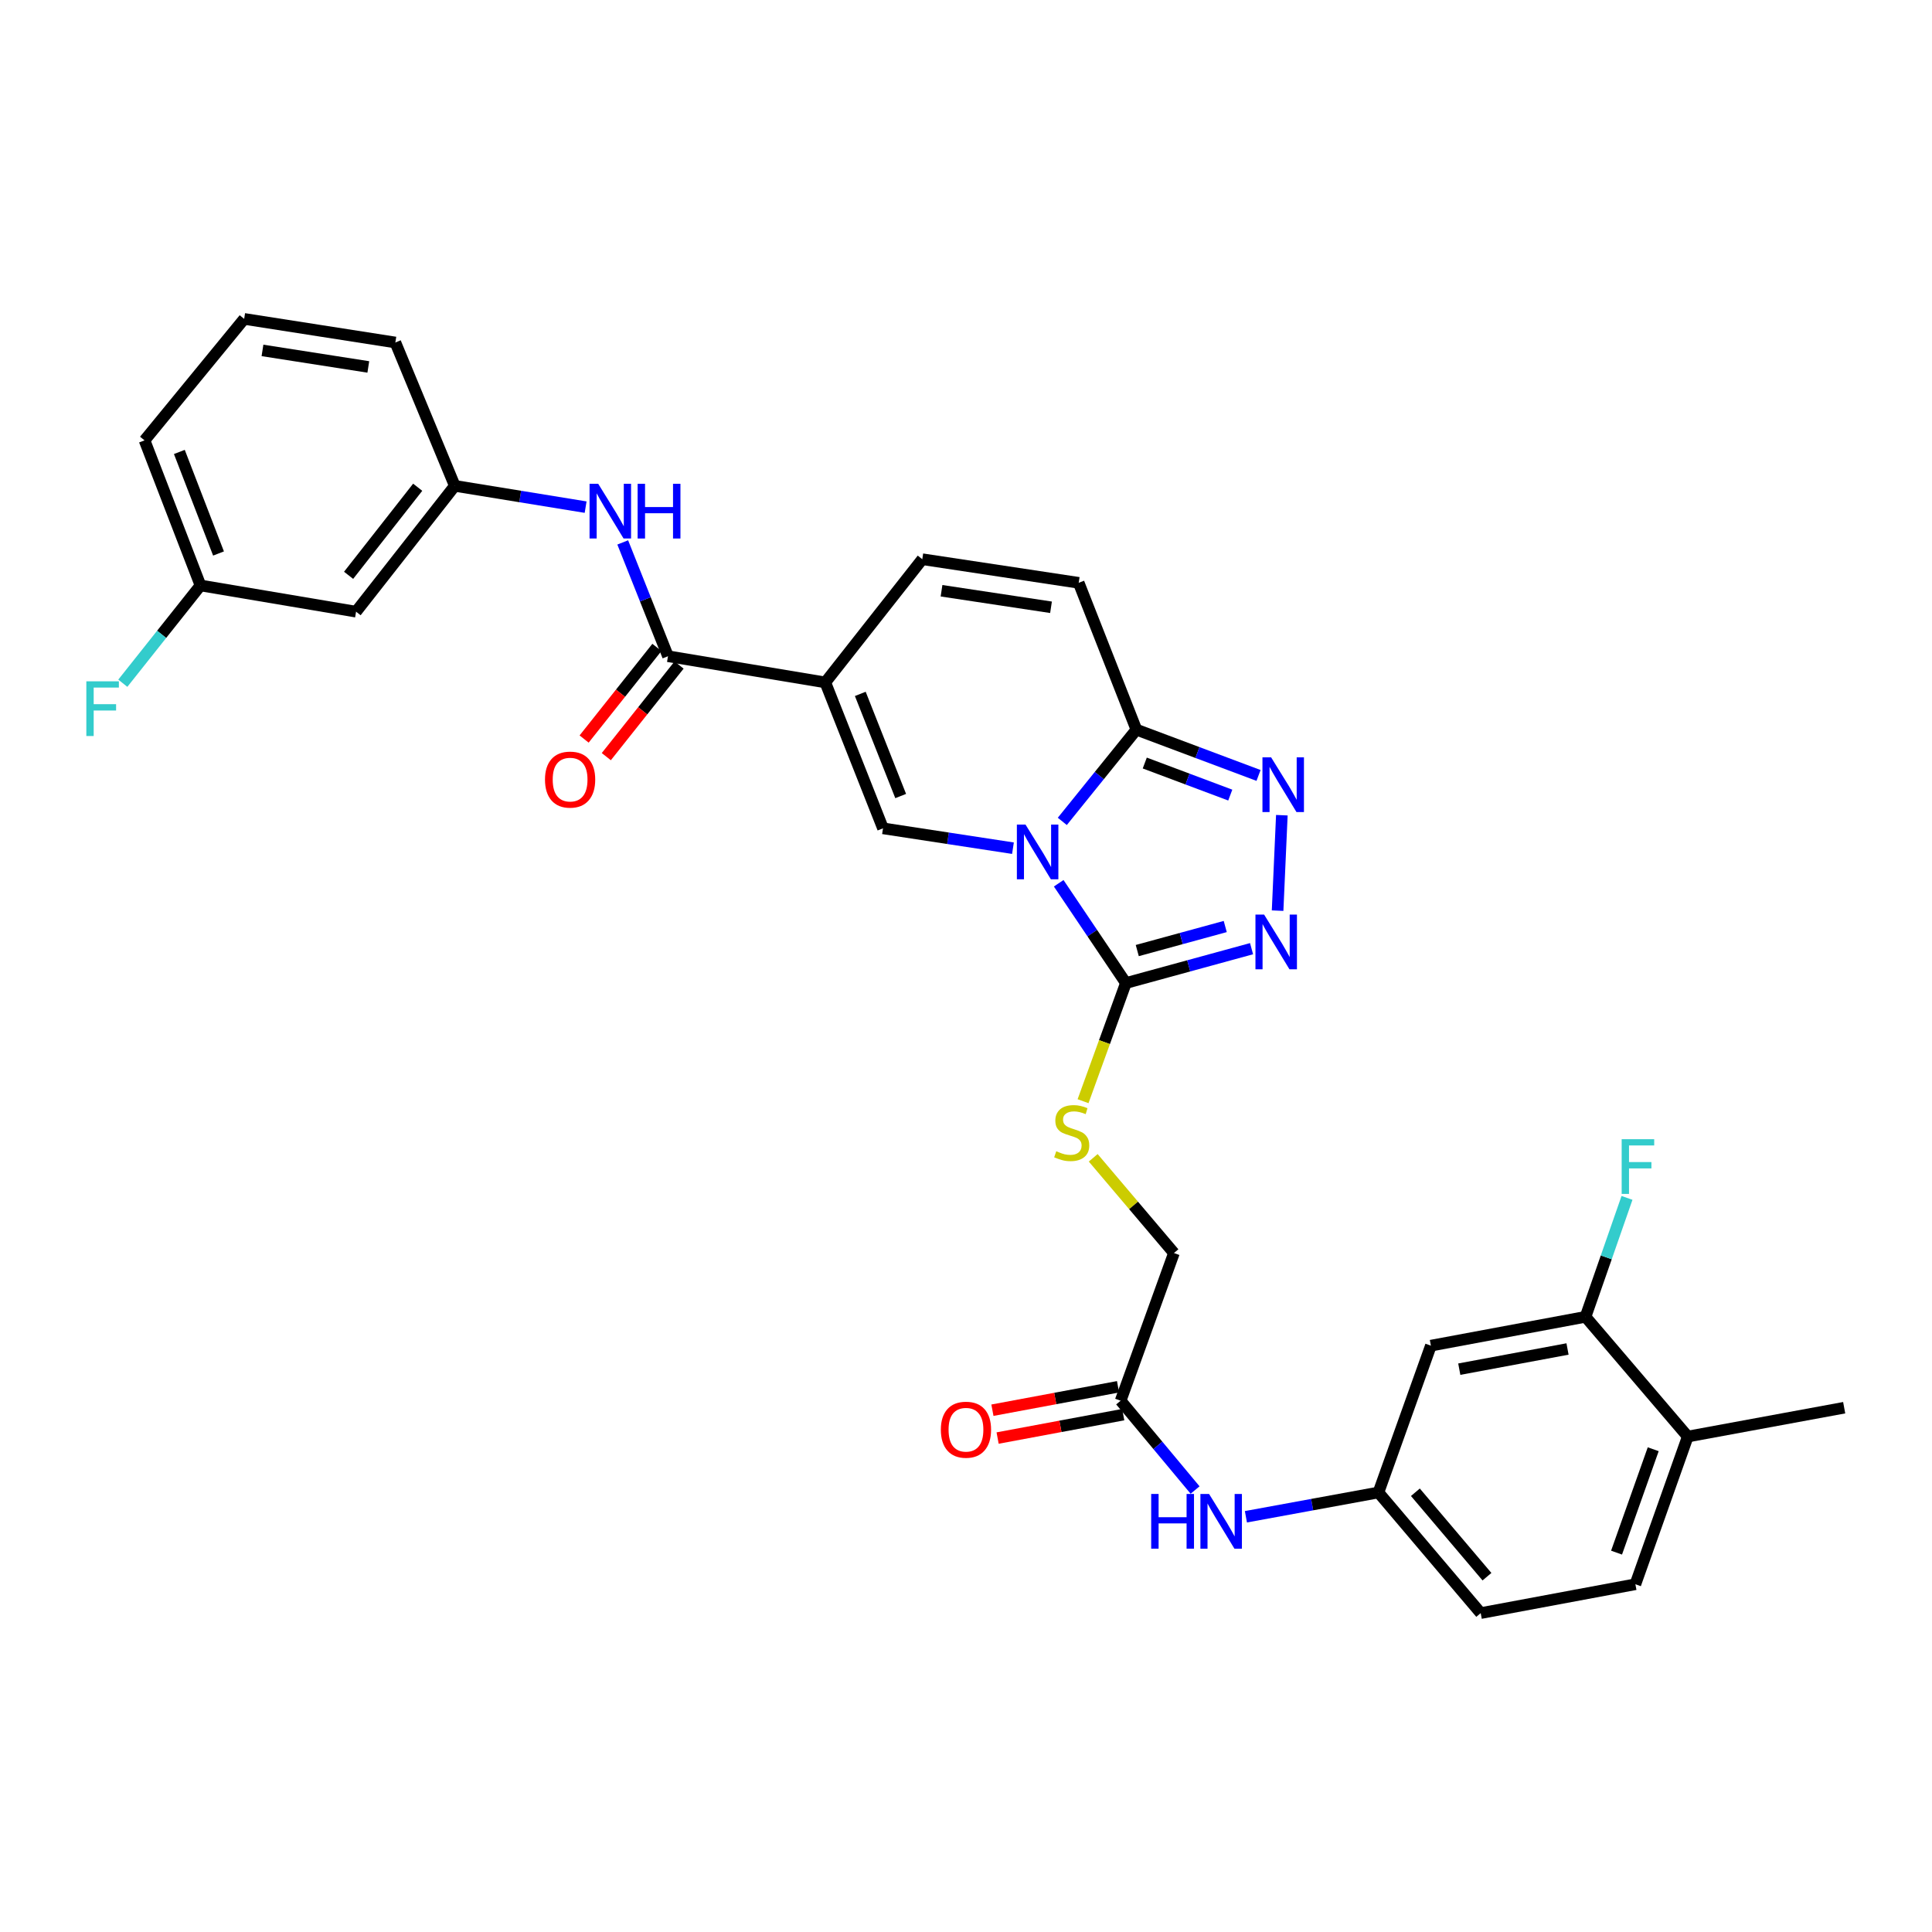 <?xml version='1.0' encoding='iso-8859-1'?>
<svg version='1.1' baseProfile='full'
              xmlns='http://www.w3.org/2000/svg'
                      xmlns:rdkit='http://www.rdkit.org/xml'
                      xmlns:xlink='http://www.w3.org/1999/xlink'
                  xml:space='preserve'
width='1000px' height='1000px' viewBox='0 0 1000 1000'>
<!-- END OF HEADER -->
<rect style='opacity:1.0;fill:#FFFFFF;stroke:none' width='1000' height='1000' x='0' y='0'> </rect>
<path class='bond-1' d='M 547.983,457.177 L 565.371,482.998' style='fill:none;fill-rule:evenodd;stroke:#0000FF;stroke-width:6px;stroke-linecap:butt;stroke-linejoin:miter;stroke-opacity:1' />
<path class='bond-1' d='M 565.371,482.998 L 582.76,508.82' style='fill:none;fill-rule:evenodd;stroke:#000000;stroke-width:6px;stroke-linecap:butt;stroke-linejoin:miter;stroke-opacity:1' />
<path class='bond-2' d='M 524.307,439.022 L 490.673,433.885' style='fill:none;fill-rule:evenodd;stroke:#0000FF;stroke-width:6px;stroke-linecap:butt;stroke-linejoin:miter;stroke-opacity:1' />
<path class='bond-2' d='M 490.673,433.885 L 457.039,428.747' style='fill:none;fill-rule:evenodd;stroke:#000000;stroke-width:6px;stroke-linecap:butt;stroke-linejoin:miter;stroke-opacity:1' />
<path class='bond-3' d='M 549.846,425.151 L 569.019,401.405' style='fill:none;fill-rule:evenodd;stroke:#0000FF;stroke-width:6px;stroke-linecap:butt;stroke-linejoin:miter;stroke-opacity:1' />
<path class='bond-3' d='M 569.019,401.405 L 588.192,377.659' style='fill:none;fill-rule:evenodd;stroke:#000000;stroke-width:6px;stroke-linecap:butt;stroke-linejoin:miter;stroke-opacity:1' />
<path class='bond-0' d='M 427.175,353.219 L 457.039,428.747' style='fill:none;fill-rule:evenodd;stroke:#000000;stroke-width:6px;stroke-linecap:butt;stroke-linejoin:miter;stroke-opacity:1' />
<path class='bond-0' d='M 445.287,359.158 L 466.192,412.028' style='fill:none;fill-rule:evenodd;stroke:#000000;stroke-width:6px;stroke-linecap:butt;stroke-linejoin:miter;stroke-opacity:1' />
<path class='bond-6' d='M 427.175,353.219 L 345.75,339.659' style='fill:none;fill-rule:evenodd;stroke:#000000;stroke-width:6px;stroke-linecap:butt;stroke-linejoin:miter;stroke-opacity:1' />
<path class='bond-32' d='M 427.175,353.219 L 477.375,289.443' style='fill:none;fill-rule:evenodd;stroke:#000000;stroke-width:6px;stroke-linecap:butt;stroke-linejoin:miter;stroke-opacity:1' />
<path class='bond-4' d='M 582.76,508.82 L 615.282,499.928' style='fill:none;fill-rule:evenodd;stroke:#000000;stroke-width:6px;stroke-linecap:butt;stroke-linejoin:miter;stroke-opacity:1' />
<path class='bond-4' d='M 615.282,499.928 L 647.804,491.036' style='fill:none;fill-rule:evenodd;stroke:#0000FF;stroke-width:6px;stroke-linecap:butt;stroke-linejoin:miter;stroke-opacity:1' />
<path class='bond-4' d='M 588.65,492.012 L 611.415,485.787' style='fill:none;fill-rule:evenodd;stroke:#000000;stroke-width:6px;stroke-linecap:butt;stroke-linejoin:miter;stroke-opacity:1' />
<path class='bond-4' d='M 611.415,485.787 L 634.181,479.563' style='fill:none;fill-rule:evenodd;stroke:#0000FF;stroke-width:6px;stroke-linecap:butt;stroke-linejoin:miter;stroke-opacity:1' />
<path class='bond-10' d='M 582.76,508.82 L 571.672,539.4' style='fill:none;fill-rule:evenodd;stroke:#000000;stroke-width:6px;stroke-linecap:butt;stroke-linejoin:miter;stroke-opacity:1' />
<path class='bond-10' d='M 571.672,539.4 L 560.585,569.98' style='fill:none;fill-rule:evenodd;stroke:#CCCC00;stroke-width:6px;stroke-linecap:butt;stroke-linejoin:miter;stroke-opacity:1' />
<path class='bond-5' d='M 588.192,377.659 L 619.803,389.513' style='fill:none;fill-rule:evenodd;stroke:#000000;stroke-width:6px;stroke-linecap:butt;stroke-linejoin:miter;stroke-opacity:1' />
<path class='bond-5' d='M 619.803,389.513 L 651.415,401.367' style='fill:none;fill-rule:evenodd;stroke:#0000FF;stroke-width:6px;stroke-linecap:butt;stroke-linejoin:miter;stroke-opacity:1' />
<path class='bond-5' d='M 592.528,394.942 L 614.656,403.239' style='fill:none;fill-rule:evenodd;stroke:#000000;stroke-width:6px;stroke-linecap:butt;stroke-linejoin:miter;stroke-opacity:1' />
<path class='bond-5' d='M 614.656,403.239 L 636.785,411.537' style='fill:none;fill-rule:evenodd;stroke:#0000FF;stroke-width:6px;stroke-linecap:butt;stroke-linejoin:miter;stroke-opacity:1' />
<path class='bond-8' d='M 588.192,377.659 L 558.335,301.667' style='fill:none;fill-rule:evenodd;stroke:#000000;stroke-width:6px;stroke-linecap:butt;stroke-linejoin:miter;stroke-opacity:1' />
<path class='bond-31' d='M 661.281,471.351 L 663.481,421.947' style='fill:none;fill-rule:evenodd;stroke:#0000FF;stroke-width:6px;stroke-linecap:butt;stroke-linejoin:miter;stroke-opacity:1' />
<path class='bond-9' d='M 345.75,339.659 L 334.039,310.205' style='fill:none;fill-rule:evenodd;stroke:#000000;stroke-width:6px;stroke-linecap:butt;stroke-linejoin:miter;stroke-opacity:1' />
<path class='bond-9' d='M 334.039,310.205 L 322.327,280.751' style='fill:none;fill-rule:evenodd;stroke:#0000FF;stroke-width:6px;stroke-linecap:butt;stroke-linejoin:miter;stroke-opacity:1' />
<path class='bond-17' d='M 340.011,335.1 L 321.176,358.81' style='fill:none;fill-rule:evenodd;stroke:#000000;stroke-width:6px;stroke-linecap:butt;stroke-linejoin:miter;stroke-opacity:1' />
<path class='bond-17' d='M 321.176,358.81 L 302.34,382.52' style='fill:none;fill-rule:evenodd;stroke:#FF0000;stroke-width:6px;stroke-linecap:butt;stroke-linejoin:miter;stroke-opacity:1' />
<path class='bond-17' d='M 351.489,344.218 L 332.654,367.928' style='fill:none;fill-rule:evenodd;stroke:#000000;stroke-width:6px;stroke-linecap:butt;stroke-linejoin:miter;stroke-opacity:1' />
<path class='bond-17' d='M 332.654,367.928 L 313.818,391.638' style='fill:none;fill-rule:evenodd;stroke:#FF0000;stroke-width:6px;stroke-linecap:butt;stroke-linejoin:miter;stroke-opacity:1' />
<path class='bond-7' d='M 477.375,289.443 L 558.335,301.667' style='fill:none;fill-rule:evenodd;stroke:#000000;stroke-width:6px;stroke-linecap:butt;stroke-linejoin:miter;stroke-opacity:1' />
<path class='bond-7' d='M 487.33,305.771 L 544.003,314.328' style='fill:none;fill-rule:evenodd;stroke:#000000;stroke-width:6px;stroke-linecap:butt;stroke-linejoin:miter;stroke-opacity:1' />
<path class='bond-16' d='M 303.115,262.492 L 269.256,256.983' style='fill:none;fill-rule:evenodd;stroke:#0000FF;stroke-width:6px;stroke-linecap:butt;stroke-linejoin:miter;stroke-opacity:1' />
<path class='bond-16' d='M 269.256,256.983 L 235.398,251.475' style='fill:none;fill-rule:evenodd;stroke:#000000;stroke-width:6px;stroke-linecap:butt;stroke-linejoin:miter;stroke-opacity:1' />
<path class='bond-21' d='M 565.845,599.279 L 586.738,623.922' style='fill:none;fill-rule:evenodd;stroke:#CCCC00;stroke-width:6px;stroke-linecap:butt;stroke-linejoin:miter;stroke-opacity:1' />
<path class='bond-21' d='M 586.738,623.922 L 607.632,648.565' style='fill:none;fill-rule:evenodd;stroke:#000000;stroke-width:6px;stroke-linecap:butt;stroke-linejoin:miter;stroke-opacity:1' />
<path class='bond-11' d='M 820.665,681.581 L 740.625,696.509' style='fill:none;fill-rule:evenodd;stroke:#000000;stroke-width:6px;stroke-linecap:butt;stroke-linejoin:miter;stroke-opacity:1' />
<path class='bond-11' d='M 811.346,698.231 L 755.318,708.68' style='fill:none;fill-rule:evenodd;stroke:#000000;stroke-width:6px;stroke-linecap:butt;stroke-linejoin:miter;stroke-opacity:1' />
<path class='bond-23' d='M 820.665,681.581 L 831.4,650.802' style='fill:none;fill-rule:evenodd;stroke:#000000;stroke-width:6px;stroke-linecap:butt;stroke-linejoin:miter;stroke-opacity:1' />
<path class='bond-23' d='M 831.4,650.802 L 842.135,620.024' style='fill:none;fill-rule:evenodd;stroke:#33CCCC;stroke-width:6px;stroke-linecap:butt;stroke-linejoin:miter;stroke-opacity:1' />
<path class='bond-34' d='M 820.665,681.581 L 873.585,743.557' style='fill:none;fill-rule:evenodd;stroke:#000000;stroke-width:6px;stroke-linecap:butt;stroke-linejoin:miter;stroke-opacity:1' />
<path class='bond-12' d='M 740.625,696.509 L 713.48,772.501' style='fill:none;fill-rule:evenodd;stroke:#000000;stroke-width:6px;stroke-linecap:butt;stroke-linejoin:miter;stroke-opacity:1' />
<path class='bond-13' d='M 580.039,725.005 L 607.632,648.565' style='fill:none;fill-rule:evenodd;stroke:#000000;stroke-width:6px;stroke-linecap:butt;stroke-linejoin:miter;stroke-opacity:1' />
<path class='bond-14' d='M 580.039,725.005 L 599.308,748.121' style='fill:none;fill-rule:evenodd;stroke:#000000;stroke-width:6px;stroke-linecap:butt;stroke-linejoin:miter;stroke-opacity:1' />
<path class='bond-14' d='M 599.308,748.121 L 618.576,771.238' style='fill:none;fill-rule:evenodd;stroke:#0000FF;stroke-width:6px;stroke-linecap:butt;stroke-linejoin:miter;stroke-opacity:1' />
<path class='bond-20' d='M 578.696,717.799 L 546.186,723.862' style='fill:none;fill-rule:evenodd;stroke:#000000;stroke-width:6px;stroke-linecap:butt;stroke-linejoin:miter;stroke-opacity:1' />
<path class='bond-20' d='M 546.186,723.862 L 513.675,729.924' style='fill:none;fill-rule:evenodd;stroke:#FF0000;stroke-width:6px;stroke-linecap:butt;stroke-linejoin:miter;stroke-opacity:1' />
<path class='bond-20' d='M 581.383,732.21 L 548.873,738.273' style='fill:none;fill-rule:evenodd;stroke:#000000;stroke-width:6px;stroke-linecap:butt;stroke-linejoin:miter;stroke-opacity:1' />
<path class='bond-20' d='M 548.873,738.273 L 516.363,744.335' style='fill:none;fill-rule:evenodd;stroke:#FF0000;stroke-width:6px;stroke-linecap:butt;stroke-linejoin:miter;stroke-opacity:1' />
<path class='bond-15' d='M 644.881,785.081 L 679.181,778.791' style='fill:none;fill-rule:evenodd;stroke:#0000FF;stroke-width:6px;stroke-linecap:butt;stroke-linejoin:miter;stroke-opacity:1' />
<path class='bond-15' d='M 679.181,778.791 L 713.48,772.501' style='fill:none;fill-rule:evenodd;stroke:#000000;stroke-width:6px;stroke-linecap:butt;stroke-linejoin:miter;stroke-opacity:1' />
<path class='bond-25' d='M 713.48,772.501 L 766.409,834.942' style='fill:none;fill-rule:evenodd;stroke:#000000;stroke-width:6px;stroke-linecap:butt;stroke-linejoin:miter;stroke-opacity:1' />
<path class='bond-25' d='M 732.602,772.389 L 769.652,816.097' style='fill:none;fill-rule:evenodd;stroke:#000000;stroke-width:6px;stroke-linecap:butt;stroke-linejoin:miter;stroke-opacity:1' />
<path class='bond-19' d='M 235.398,251.475 L 184.302,316.603' style='fill:none;fill-rule:evenodd;stroke:#000000;stroke-width:6px;stroke-linecap:butt;stroke-linejoin:miter;stroke-opacity:1' />
<path class='bond-19' d='M 216.2,252.196 L 180.433,297.785' style='fill:none;fill-rule:evenodd;stroke:#000000;stroke-width:6px;stroke-linecap:butt;stroke-linejoin:miter;stroke-opacity:1' />
<path class='bond-28' d='M 235.398,251.475 L 204.638,177.274' style='fill:none;fill-rule:evenodd;stroke:#000000;stroke-width:6px;stroke-linecap:butt;stroke-linejoin:miter;stroke-opacity:1' />
<path class='bond-18' d='M 873.585,743.557 L 846.473,820.006' style='fill:none;fill-rule:evenodd;stroke:#000000;stroke-width:6px;stroke-linecap:butt;stroke-linejoin:miter;stroke-opacity:1' />
<path class='bond-18' d='M 855.702,750.125 L 836.724,803.639' style='fill:none;fill-rule:evenodd;stroke:#000000;stroke-width:6px;stroke-linecap:butt;stroke-linejoin:miter;stroke-opacity:1' />
<path class='bond-29' d='M 873.585,743.557 L 954.545,728.629' style='fill:none;fill-rule:evenodd;stroke:#000000;stroke-width:6px;stroke-linecap:butt;stroke-linejoin:miter;stroke-opacity:1' />
<path class='bond-24' d='M 184.302,316.603 L 103.773,303.027' style='fill:none;fill-rule:evenodd;stroke:#000000;stroke-width:6px;stroke-linecap:butt;stroke-linejoin:miter;stroke-opacity:1' />
<path class='bond-22' d='M 846.473,820.006 L 766.409,834.942' style='fill:none;fill-rule:evenodd;stroke:#000000;stroke-width:6px;stroke-linecap:butt;stroke-linejoin:miter;stroke-opacity:1' />
<path class='bond-26' d='M 103.773,303.027 L 83.669,328.334' style='fill:none;fill-rule:evenodd;stroke:#000000;stroke-width:6px;stroke-linecap:butt;stroke-linejoin:miter;stroke-opacity:1' />
<path class='bond-26' d='M 83.669,328.334 L 63.565,353.641' style='fill:none;fill-rule:evenodd;stroke:#33CCCC;stroke-width:6px;stroke-linecap:butt;stroke-linejoin:miter;stroke-opacity:1' />
<path class='bond-33' d='M 103.773,303.027 L 74.813,227.938' style='fill:none;fill-rule:evenodd;stroke:#000000;stroke-width:6px;stroke-linecap:butt;stroke-linejoin:miter;stroke-opacity:1' />
<path class='bond-33' d='M 113.106,286.489 L 92.834,233.927' style='fill:none;fill-rule:evenodd;stroke:#000000;stroke-width:6px;stroke-linecap:butt;stroke-linejoin:miter;stroke-opacity:1' />
<path class='bond-27' d='M 126.381,165.058 L 204.638,177.274' style='fill:none;fill-rule:evenodd;stroke:#000000;stroke-width:6px;stroke-linecap:butt;stroke-linejoin:miter;stroke-opacity:1' />
<path class='bond-27' d='M 135.858,181.374 L 190.638,189.926' style='fill:none;fill-rule:evenodd;stroke:#000000;stroke-width:6px;stroke-linecap:butt;stroke-linejoin:miter;stroke-opacity:1' />
<path class='bond-30' d='M 126.381,165.058 L 74.813,227.938' style='fill:none;fill-rule:evenodd;stroke:#000000;stroke-width:6px;stroke-linecap:butt;stroke-linejoin:miter;stroke-opacity:1' />
<path  class='atom-0' d='M 530.811 426.812
L 540.091 441.812
Q 541.011 443.292, 542.491 445.972
Q 543.971 448.652, 544.051 448.812
L 544.051 426.812
L 547.811 426.812
L 547.811 455.132
L 543.931 455.132
L 533.971 438.732
Q 532.811 436.812, 531.571 434.612
Q 530.371 432.412, 530.011 431.732
L 530.011 455.132
L 526.331 455.132
L 526.331 426.812
L 530.811 426.812
' fill='#0000FF'/>
<path  class='atom-5' d='M 654.3 473.388
L 663.58 488.388
Q 664.5 489.868, 665.98 492.548
Q 667.46 495.228, 667.54 495.388
L 667.54 473.388
L 671.3 473.388
L 671.3 501.708
L 667.42 501.708
L 657.46 485.308
Q 656.3 483.388, 655.06 481.188
Q 653.86 478.988, 653.5 478.308
L 653.5 501.708
L 649.82 501.708
L 649.82 473.388
L 654.3 473.388
' fill='#0000FF'/>
<path  class='atom-6' d='M 657.924 391.996
L 667.204 406.996
Q 668.124 408.476, 669.604 411.156
Q 671.084 413.836, 671.164 413.996
L 671.164 391.996
L 674.924 391.996
L 674.924 420.316
L 671.044 420.316
L 661.084 403.916
Q 659.924 401.996, 658.684 399.796
Q 657.484 397.596, 657.124 396.916
L 657.124 420.316
L 653.444 420.316
L 653.444 391.996
L 657.924 391.996
' fill='#0000FF'/>
<path  class='atom-10' d='M 309.634 250.411
L 318.914 265.411
Q 319.834 266.891, 321.314 269.571
Q 322.794 272.251, 322.874 272.411
L 322.874 250.411
L 326.634 250.411
L 326.634 278.731
L 322.754 278.731
L 312.794 262.331
Q 311.634 260.411, 310.394 258.211
Q 309.194 256.011, 308.834 255.331
L 308.834 278.731
L 305.154 278.731
L 305.154 250.411
L 309.634 250.411
' fill='#0000FF'/>
<path  class='atom-10' d='M 330.034 250.411
L 333.874 250.411
L 333.874 262.451
L 348.354 262.451
L 348.354 250.411
L 352.194 250.411
L 352.194 278.731
L 348.354 278.731
L 348.354 265.651
L 333.874 265.651
L 333.874 278.731
L 330.034 278.731
L 330.034 250.411
' fill='#0000FF'/>
<path  class='atom-11' d='M 546.719 595.876
Q 547.039 595.996, 548.359 596.556
Q 549.679 597.116, 551.119 597.476
Q 552.599 597.796, 554.039 597.796
Q 556.719 597.796, 558.279 596.516
Q 559.839 595.196, 559.839 592.916
Q 559.839 591.356, 559.039 590.396
Q 558.279 589.436, 557.079 588.916
Q 555.879 588.396, 553.879 587.796
Q 551.359 587.036, 549.839 586.316
Q 548.359 585.596, 547.279 584.076
Q 546.239 582.556, 546.239 579.996
Q 546.239 576.436, 548.639 574.236
Q 551.079 572.036, 555.879 572.036
Q 559.159 572.036, 562.879 573.596
L 561.959 576.676
Q 558.559 575.276, 555.999 575.276
Q 553.239 575.276, 551.719 576.436
Q 550.199 577.556, 550.239 579.516
Q 550.239 581.036, 550.999 581.956
Q 551.799 582.876, 552.919 583.396
Q 554.079 583.916, 555.999 584.516
Q 558.559 585.316, 560.079 586.116
Q 561.599 586.916, 562.679 588.556
Q 563.799 590.156, 563.799 592.916
Q 563.799 596.836, 561.159 598.956
Q 558.559 601.036, 554.199 601.036
Q 551.679 601.036, 549.759 600.476
Q 547.879 599.956, 545.639 599.036
L 546.719 595.876
' fill='#CCCC00'/>
<path  class='atom-15' d='M 595.852 773.269
L 599.692 773.269
L 599.692 785.309
L 614.172 785.309
L 614.172 773.269
L 618.012 773.269
L 618.012 801.589
L 614.172 801.589
L 614.172 788.509
L 599.692 788.509
L 599.692 801.589
L 595.852 801.589
L 595.852 773.269
' fill='#0000FF'/>
<path  class='atom-15' d='M 625.812 773.269
L 635.092 788.269
Q 636.012 789.749, 637.492 792.429
Q 638.972 795.109, 639.052 795.269
L 639.052 773.269
L 642.812 773.269
L 642.812 801.589
L 638.932 801.589
L 628.972 785.189
Q 627.812 783.269, 626.572 781.069
Q 625.372 778.869, 625.012 778.189
L 625.012 801.589
L 621.332 801.589
L 621.332 773.269
L 625.812 773.269
' fill='#0000FF'/>
<path  class='atom-18' d='M 282.086 403.516
Q 282.086 396.716, 285.446 392.916
Q 288.806 389.116, 295.086 389.116
Q 301.366 389.116, 304.726 392.916
Q 308.086 396.716, 308.086 403.516
Q 308.086 410.396, 304.686 414.316
Q 301.286 418.196, 295.086 418.196
Q 288.846 418.196, 285.446 414.316
Q 282.086 410.436, 282.086 403.516
M 295.086 414.996
Q 299.406 414.996, 301.726 412.116
Q 304.086 409.196, 304.086 403.516
Q 304.086 397.956, 301.726 395.156
Q 299.406 392.316, 295.086 392.316
Q 290.766 392.316, 288.406 395.116
Q 286.086 397.916, 286.086 403.516
Q 286.086 409.236, 288.406 412.116
Q 290.766 414.996, 295.086 414.996
' fill='#FF0000'/>
<path  class='atom-21' d='M 486.983 740.013
Q 486.983 733.213, 490.343 729.413
Q 493.703 725.613, 499.983 725.613
Q 506.263 725.613, 509.623 729.413
Q 512.983 733.213, 512.983 740.013
Q 512.983 746.893, 509.583 750.813
Q 506.183 754.693, 499.983 754.693
Q 493.743 754.693, 490.343 750.813
Q 486.983 746.933, 486.983 740.013
M 499.983 751.493
Q 504.303 751.493, 506.623 748.613
Q 508.983 745.693, 508.983 740.013
Q 508.983 734.453, 506.623 731.653
Q 504.303 728.813, 499.983 728.813
Q 495.663 728.813, 493.303 731.613
Q 490.983 734.413, 490.983 740.013
Q 490.983 745.733, 493.303 748.613
Q 495.663 751.493, 499.983 751.493
' fill='#FF0000'/>
<path  class='atom-24' d='M 839.373 589.645
L 856.213 589.645
L 856.213 592.885
L 843.173 592.885
L 843.173 601.485
L 854.773 601.485
L 854.773 604.765
L 843.173 604.765
L 843.173 617.965
L 839.373 617.965
L 839.373 589.645
' fill='#33CCCC'/>
<path  class='atom-27' d='M 44.689 352.643
L 61.529 352.643
L 61.529 355.883
L 48.489 355.883
L 48.489 364.483
L 60.089 364.483
L 60.089 367.763
L 48.489 367.763
L 48.489 380.963
L 44.689 380.963
L 44.689 352.643
' fill='#33CCCC'/>
</svg>
